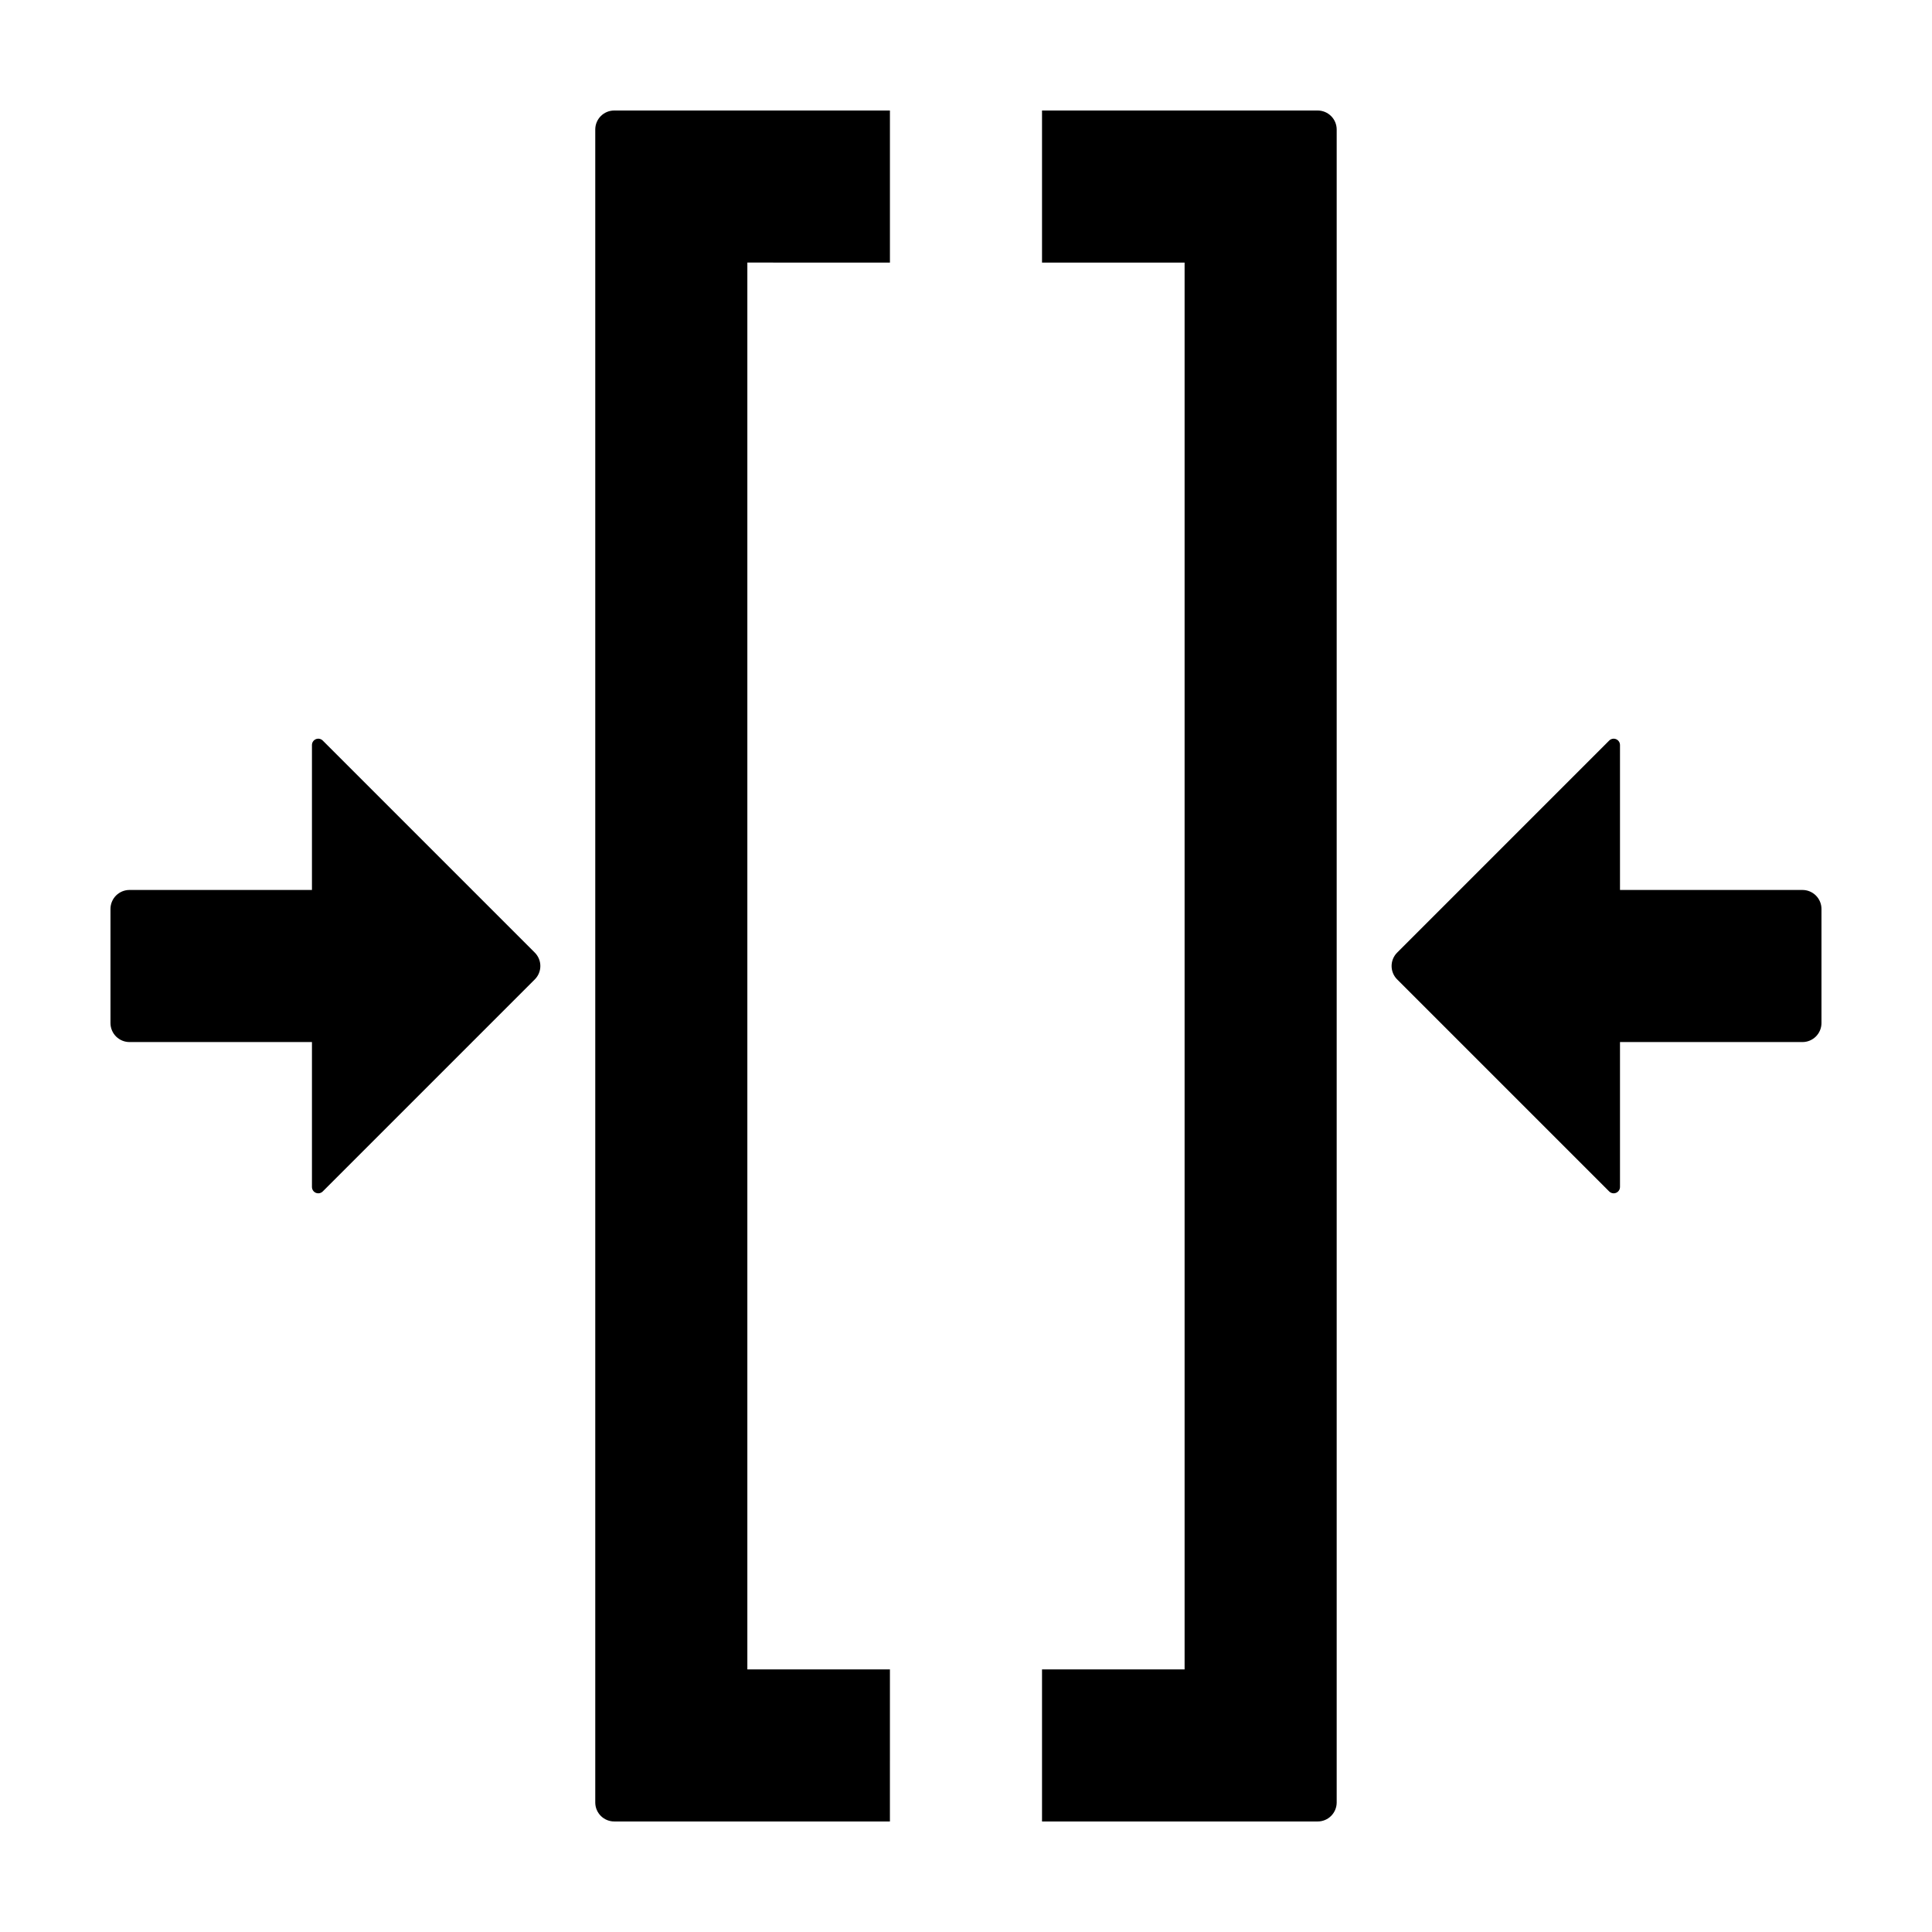<?xml version="1.0" encoding="UTF-8"?>
<!-- Uploaded to: SVG Repo, www.svgrepo.com, Generator: SVG Repo Mixer Tools -->
<svg fill="#000000" width="800px" height="800px" version="1.1" viewBox="144 144 512 512" xmlns="http://www.w3.org/2000/svg">
 <path d="m626.71 384.89v30.227-0.004c0 1.34-0.531 2.621-1.477 3.566-0.945 0.945-2.227 1.477-3.566 1.477h-48.352v38.41-0.004c0 0.68-0.406 1.289-1.035 1.551-0.625 0.258-1.348 0.113-1.824-0.363l-56.195-56.195c-0.945-0.941-1.473-2.219-1.473-3.551s0.527-2.609 1.473-3.551l56.195-56.199c0.477-0.477 1.199-0.621 1.824-0.363 0.629 0.262 1.035 0.871 1.035 1.551v38.41h48.352c1.34 0 2.621 0.531 3.566 1.477 0.945 0.941 1.477 2.227 1.477 3.562zm-397.18 74.859 56.195-56.195c0.941-0.941 1.473-2.219 1.473-3.551s-0.531-2.609-1.473-3.551l-56.195-56.199c-0.48-0.477-1.199-0.621-1.828-0.363-0.625 0.262-1.031 0.871-1.031 1.551v38.41h-48.355c-1.336 0-2.617 0.531-3.562 1.473-0.945 0.945-1.477 2.231-1.477 3.566v30.227-0.004c0 1.34 0.531 2.621 1.477 3.566 0.945 0.945 2.227 1.477 3.562 1.477h48.355v38.41-0.004c0 0.68 0.406 1.289 1.031 1.551 0.629 0.258 1.348 0.113 1.828-0.363zm150.31-246.16v-40.305h-73.055c-2.781 0-5.035 2.254-5.035 5.039v443.35c0 1.336 0.527 2.617 1.473 3.562 0.945 0.945 2.227 1.473 3.562 1.473h73.051l0.004-40.305h-37.785v-372.82zm40.305 372.82v40.305h73.051v-0.004c1.336 0 2.617-0.527 3.562-1.473 0.945-0.945 1.477-2.227 1.477-3.562v-443.35c0-1.34-0.531-2.621-1.477-3.562-0.945-0.945-2.227-1.477-3.562-1.477h-73.051v40.305h37.785v372.82z"/>
</svg>